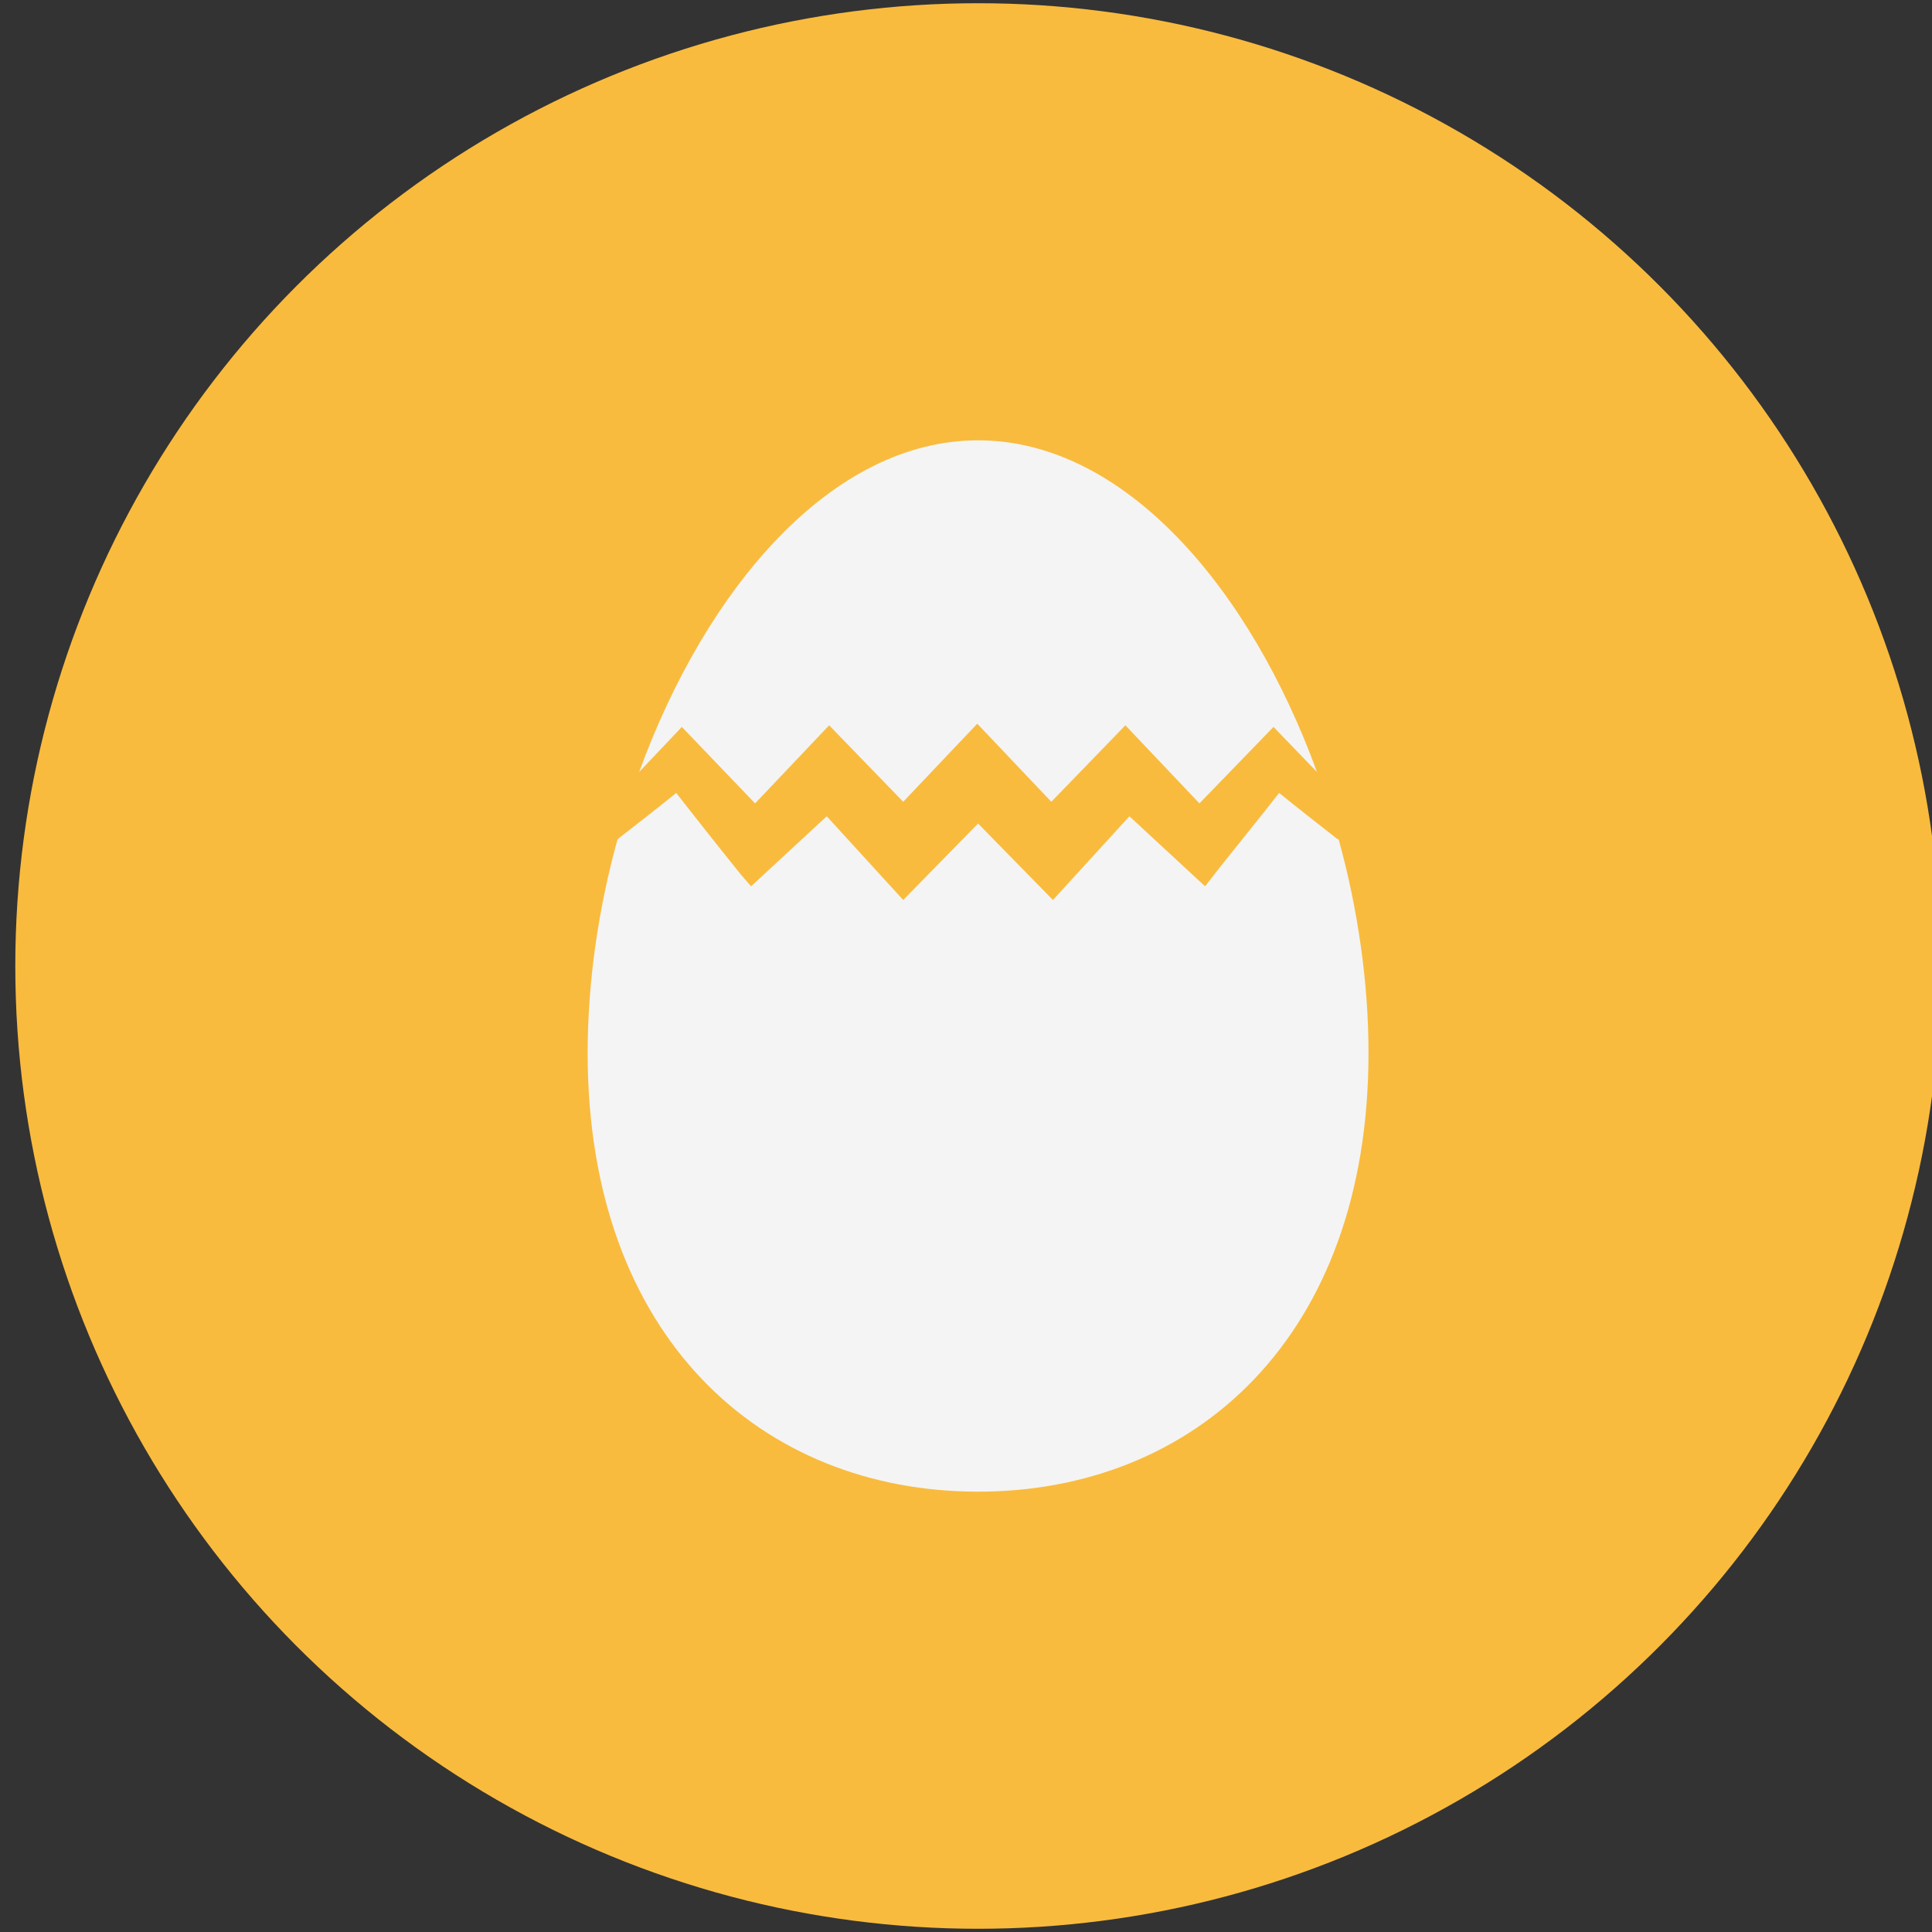<?xml version="1.0" encoding="utf-8"?>
<!-- Generator: Adobe Illustrator 24.3.2, SVG Export Plug-In . SVG Version: 6.00 Build 0)  -->
<svg version="1.1" id="Layer_1" xmlns="http://www.w3.org/2000/svg" xmlns:xlink="http://www.w3.org/1999/xlink" x="0px" y="0px"
	 viewBox="0 0 24 24" style="enable-background:new 0 0 24 24;" xml:space="preserve">
<rect x="0" y="0" width="24" height="24" fill="#333333" stroke="none"/>
<style type="text/css">
	.st0{fill:#808080;}
	.st1{fill:#DBB467;}
	.st2{fill:#F4F4F4;}
	.st3{fill:#D18909;}
	.st4{fill:#86E279;}
	.st5{fill:#E89A77;}
	.st6{fill:#E57777;}
	.st7{fill:#92C2E0;}
	.st8{fill:#E57676;}
	.st9{fill:#94D38D;}
	.st10{fill:#BFA97C;}
	.st11{fill:#EFCC60;}
	.st12{fill:#8AA0AA;}
	.st13{fill:#90B2C4;}
	.st14{fill:#E0B53B;}
	.st15{fill:#E0B365;}
	.st16{fill:#C69746;}
	.st17{fill:#F4F4F4;stroke:#C69746;stroke-width:0.5;stroke-miterlimit:10;}
	.st18{fill:#C4A66A;}
	.st19{fill:#FFFFFF;}
	.st20{fill:#349E21;}
	.st21{fill:#FF7348;}
	.st22{fill:#F44242;}
	.st23{fill:#1C688E;}
	.st24{fill:#E0701E;}
	.st25{fill:#114C09;}
	.st26{fill:#D1A96F;}
	.st27{fill:#F9BB3E;}
	.st28{fill:#36545E;}
	.st29{fill:#59AED3;}
	.st30{fill:#C18706;}
	.st31{fill:#60441B;}
	.st32{fill:#936E38;}
	.st33{fill:#F4F4F4;stroke:#936E38;stroke-width:0.25;stroke-miterlimit:10;}
	.st34{fill:#72562E;}
</style>
<circle class="st27" cx="12.15" cy="12" r="11.96"/>
<g>
	<path class="st2" d="M9.38,9.98l0.92-0.97l0.92,0.95l0.92-0.97l0.92,0.97l0.92-0.95l0.92,0.97l0.92-0.95l0.54,0.56
		c-0.83-2.28-2.39-4.12-4.21-4.12c-1.82,0-3.38,1.84-4.21,4.12l0.53-0.56L9.38,9.98z"/>
	<path class="st2" d="M16.61,10.42c-0.14-0.11-0.5-0.39-0.72-0.57c-0.25,0.32-0.68,0.85-0.78,0.98l-0.14,0.18l-0.94-0.87l-0.95,1.04
		l-0.93-0.95l-0.93,0.95l-0.95-1.04l-0.94,0.87L9.2,10.86c-0.01-0.01-0.52-0.65-0.8-1.01c-0.22,0.18-0.58,0.46-0.71,0.56l-0.02,0.02
		c-0.24,0.87-0.37,1.78-0.37,2.65c0,3.54,2.17,5.45,4.85,5.45c2.68,0,4.85-1.91,4.85-5.45c0-0.87-0.13-1.78-0.37-2.65L16.61,10.42z"
		/>
</g>
</svg>
